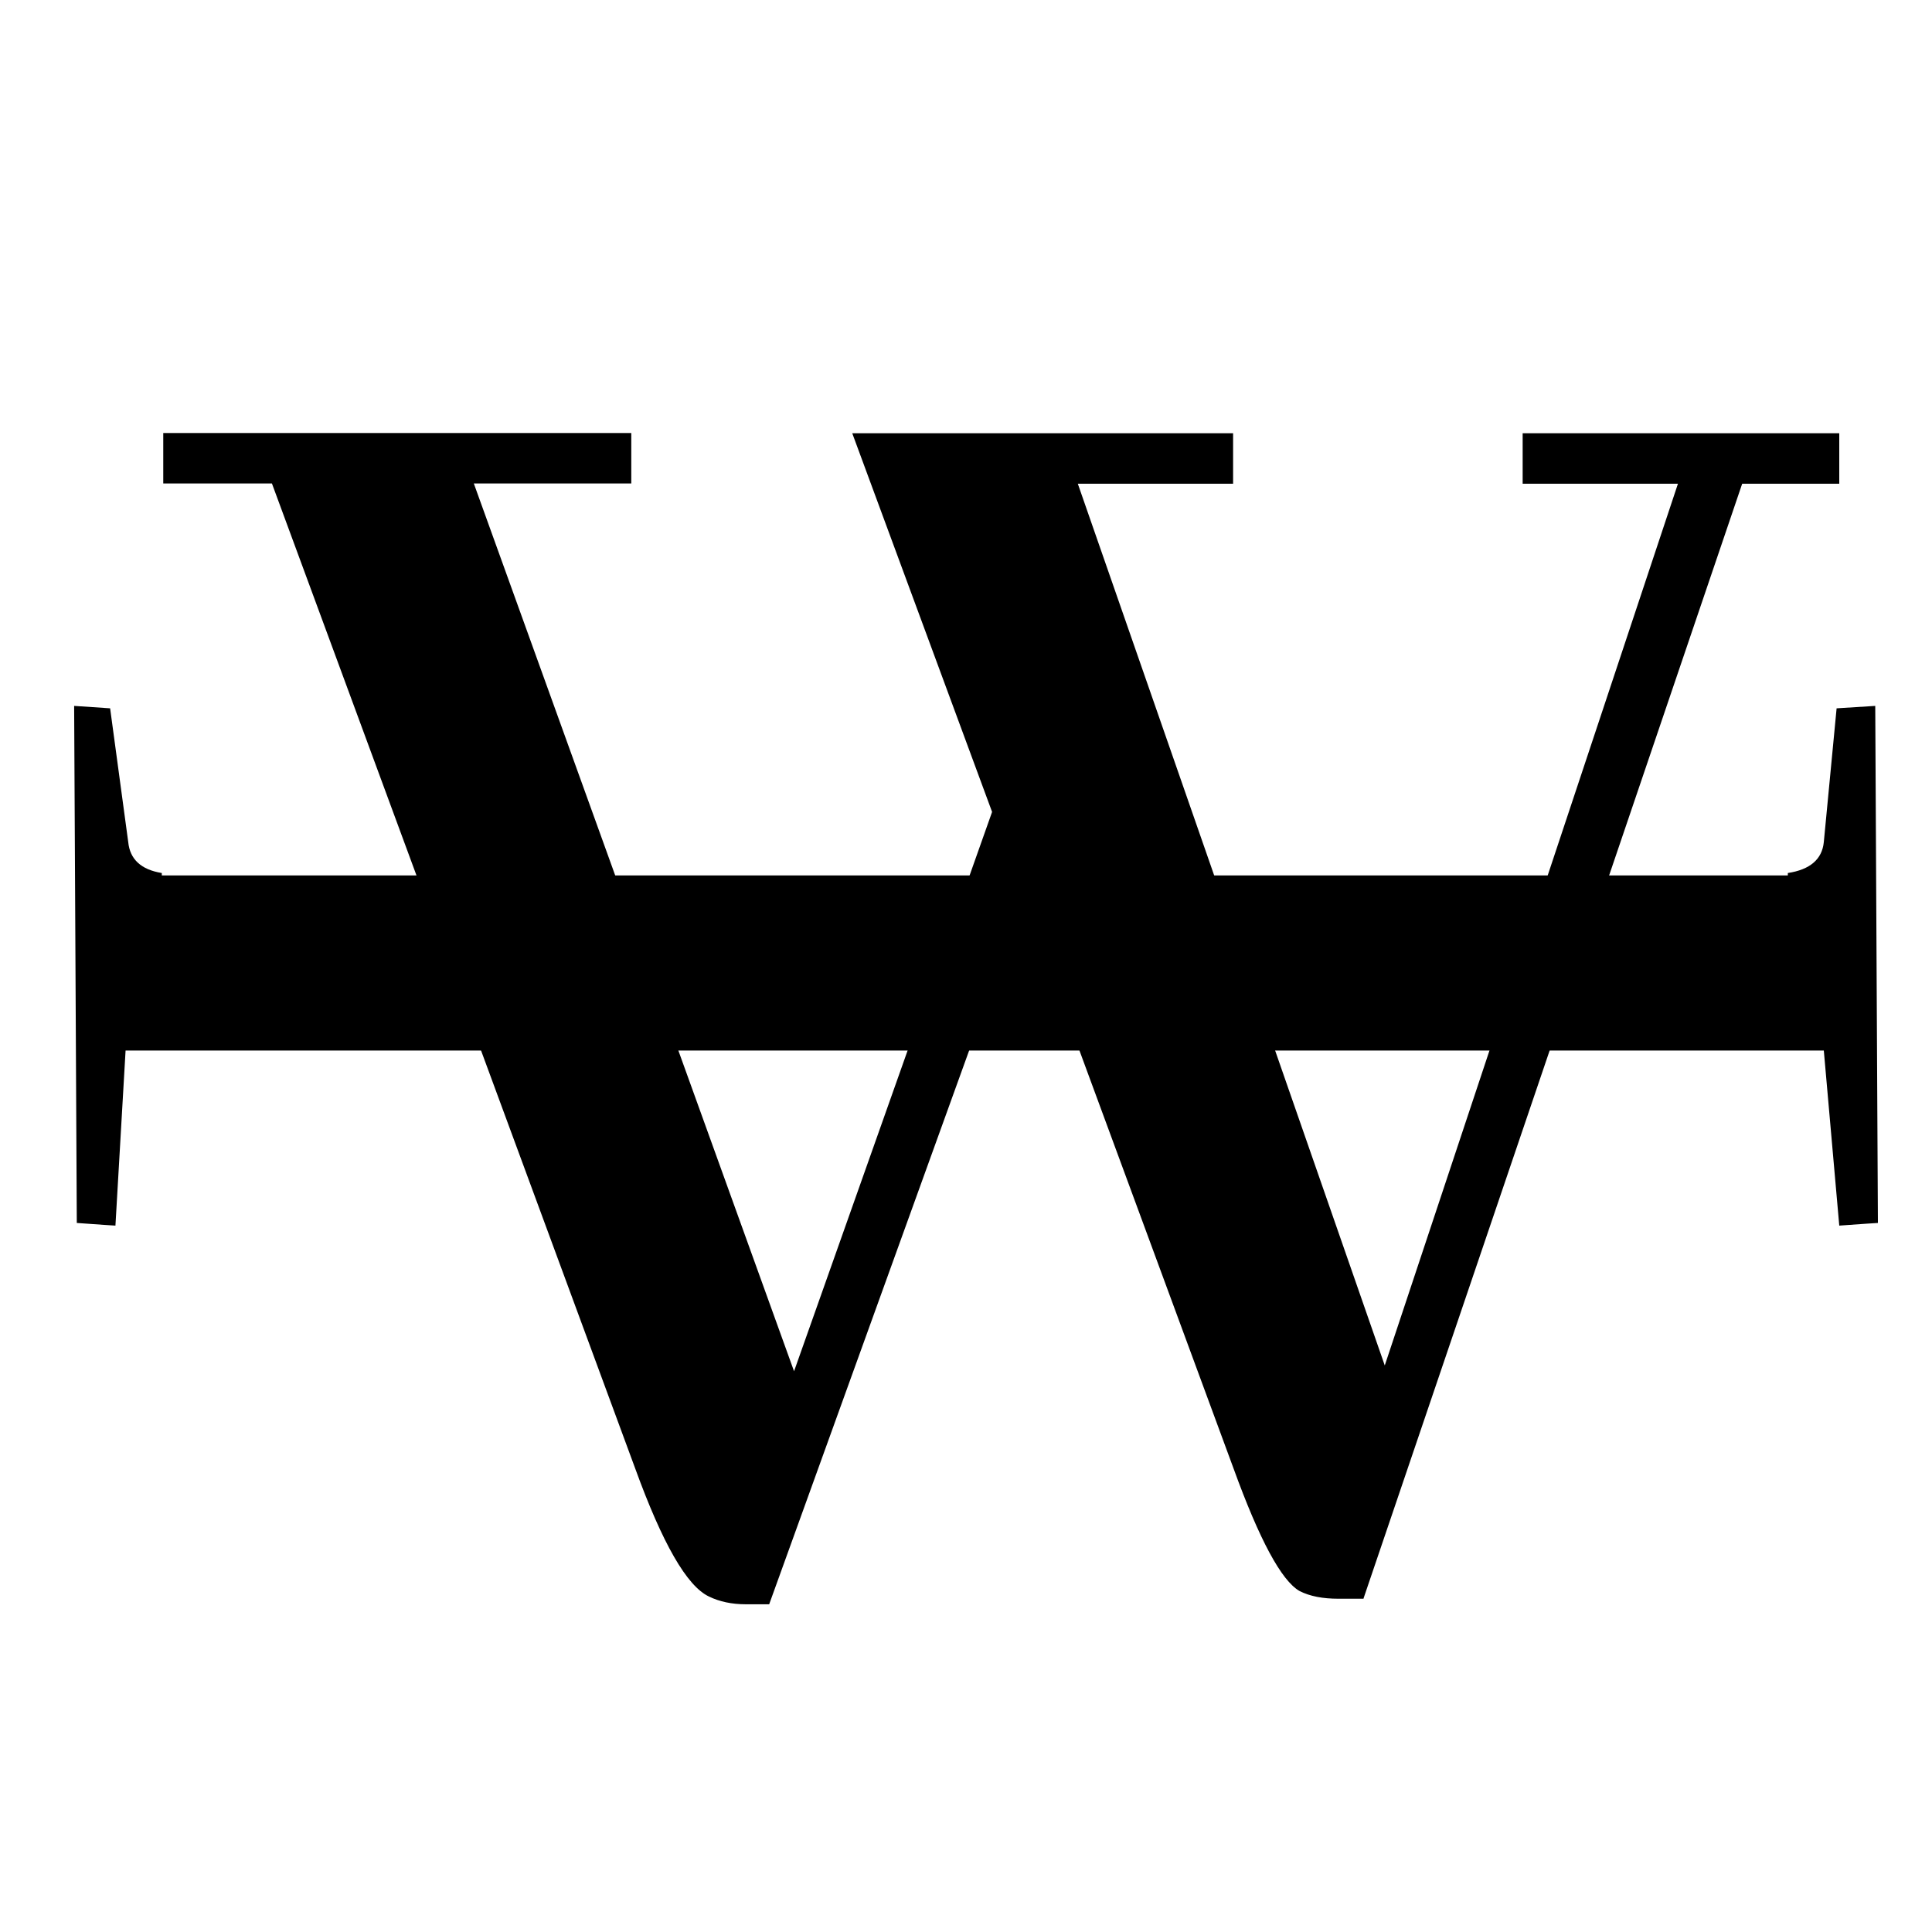 <?xml version="1.0" encoding="utf-8"?>
<svg xmlns="http://www.w3.org/2000/svg" id="Ebene_1" version="1.1" viewBox="0 0 800 800">
  
  <defs>
    <style>
      .st0 {
        fill: none;
      }
    </style>
  </defs>
  <path d="M564.6,661.9l156.8-461.6h40.2v-20.9h-131.1v20.9h64.3l-121.4,365.1-127.1-365.1h64.3v-20.9h-157.7l57.9,156.8-82,231.6L196.2,200.2h65.2v-20.9H67.6v20.9h45l150.4,407.8c11.3,31.1,21.4,48.8,30.6,53.1,4.3,2.1,9.4,3.2,15.3,3.2h9.6l105.4-291.9,86.9,235.7c10.7,29.5,19.8,46.4,27.3,50.7,4.3,2.2,9.7,3.2,16.1,3.2h10.5Z"/>
  <polygon class="st0" points="69.2 181 69.2 181 69.2 181 69.2 181"/>
  <path d="M30.7,292.3l14.9,1,7.5,55.4c.7,7.1,5.3,11.4,13.9,12.8v1h673.3v-1c9.2-1.4,14.2-5.7,14.9-12.8l5.3-55.4,16-1,1.1,214.1c-.7,0-6,.4-16,1.1l-6.4-72.5H52l-4.2,72.5c-.7,0-6-.4-16-1.1l-1.1-214.1Z"/>
  <polygon class="st0" points="775.9 293.9 775.9 293.9 775.9 293.9 775.9 293.9"/>
</svg>